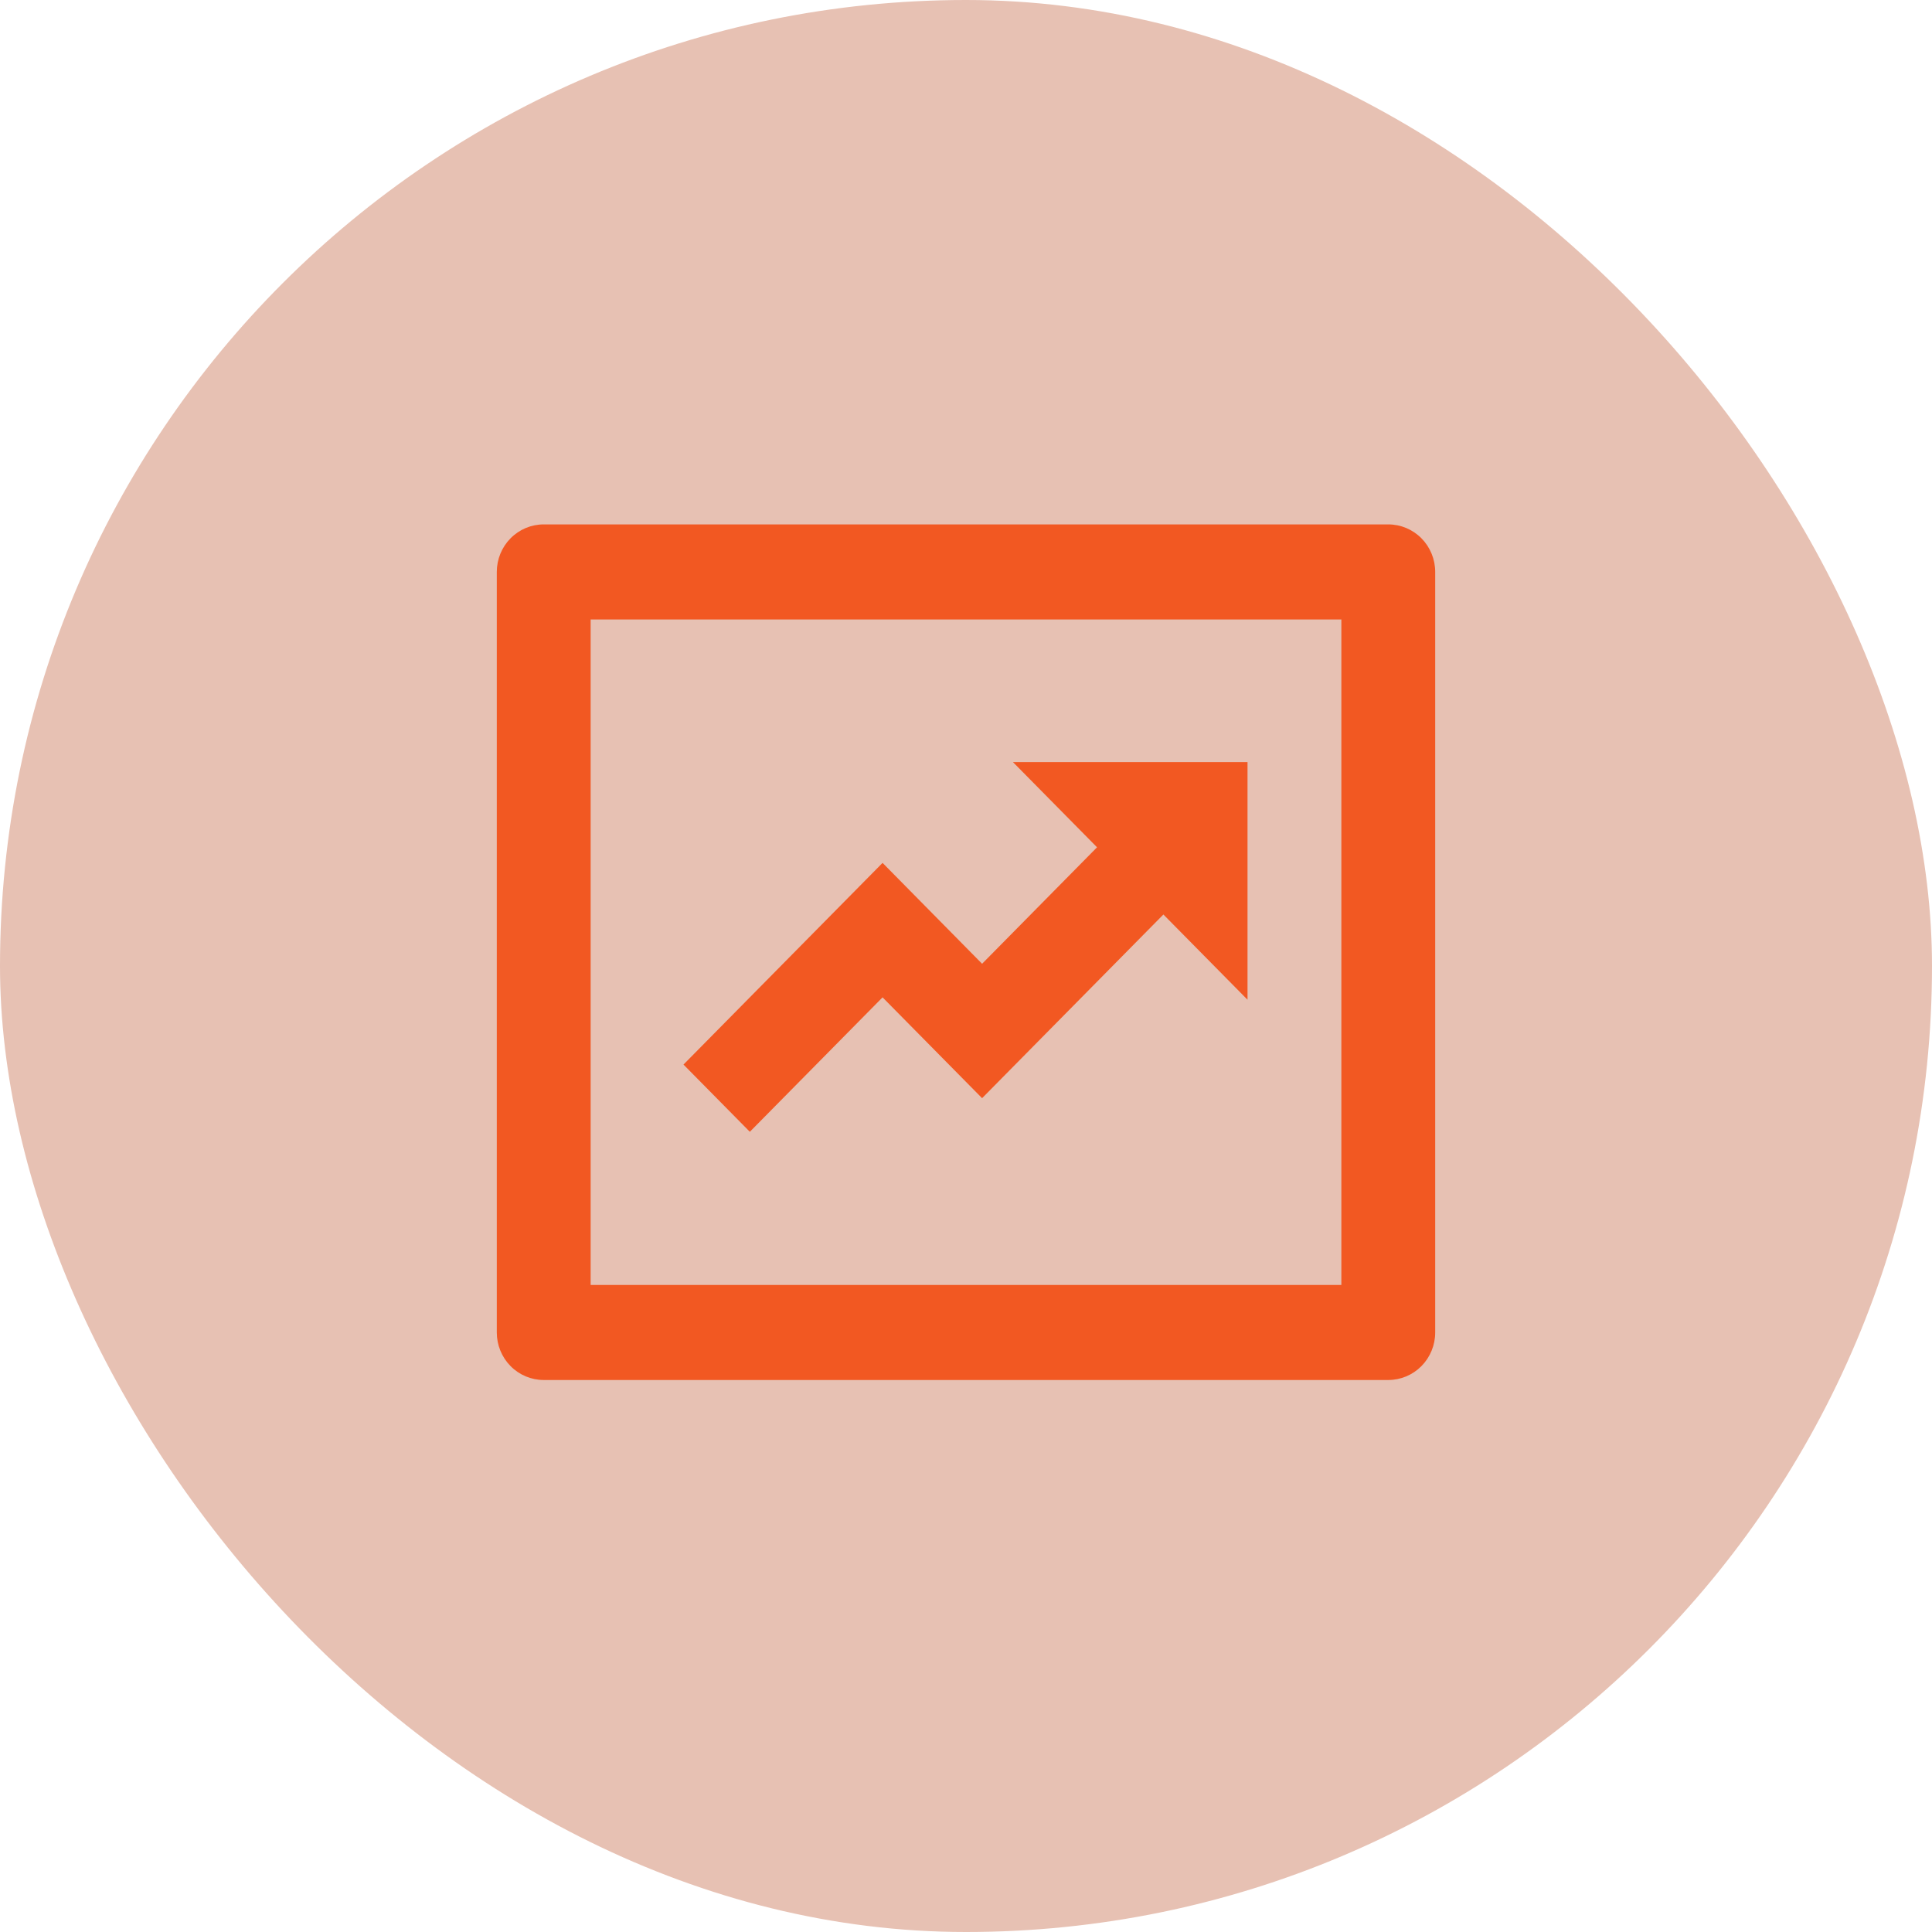 <svg width="70" height="70" viewBox="0 0 70 70" fill="none" xmlns="http://www.w3.org/2000/svg">
<rect width="70" height="70" rx="35" fill="#E7C1B3"/>
<path d="M21.4 22.444V46.556H48.6V22.444H21.4ZM19.7 19H50.3C50.751 19 51.183 19.181 51.502 19.504C51.821 19.827 52 20.265 52 20.722V48.278C52 48.734 51.821 49.173 51.502 49.496C51.183 49.819 50.751 50 50.3 50H19.7C19.249 50 18.817 49.819 18.498 49.496C18.179 49.173 18 48.734 18 48.278V20.722C18 20.265 18.179 19.827 18.498 19.504C18.817 19.181 19.249 19 19.7 19ZM39.748 30.699L36.7 27.611H45.2V36.222L42.152 33.134L35.583 39.789L31.977 36.136L27.168 41.007L24.764 38.571L31.977 31.264L35.583 34.919L39.748 30.699Z" fill="#F25822"/>
</svg>
